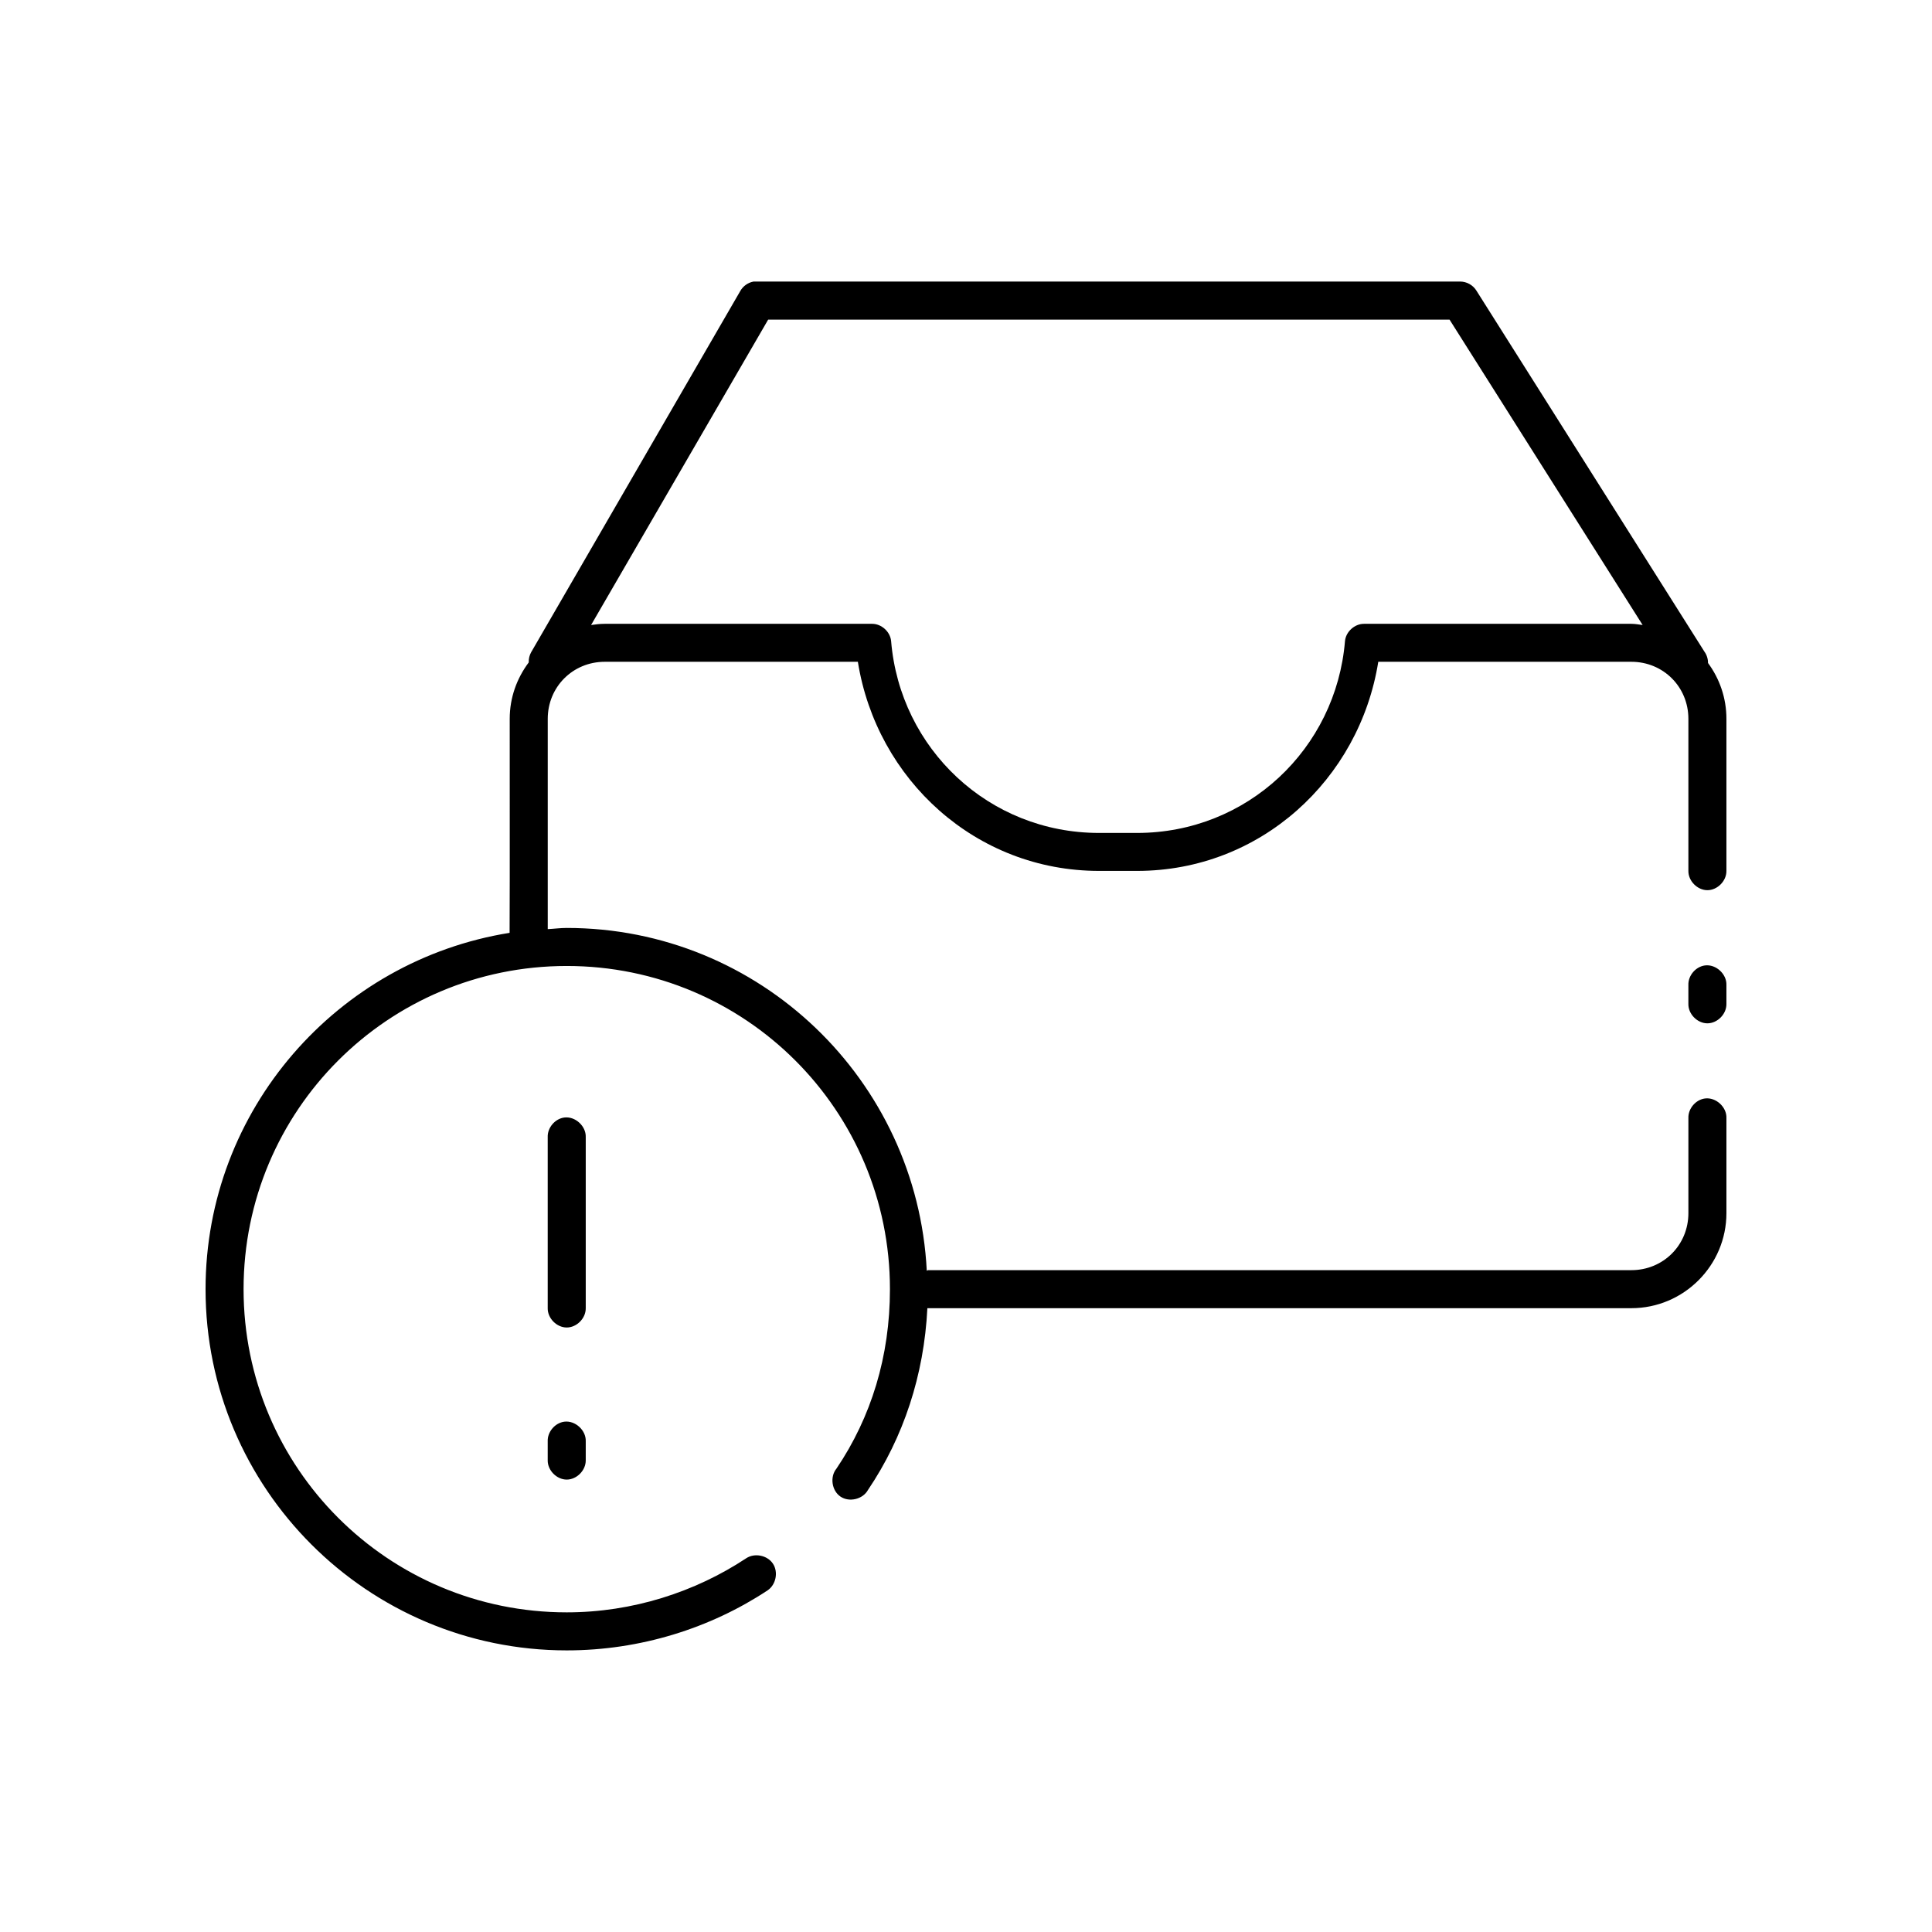 <?xml version="1.0" encoding="UTF-8"?>
<!-- Uploaded to: SVG Repo, www.svgrepo.com, Generator: SVG Repo Mixer Tools -->
<svg fill="#000000" width="800px" height="800px" version="1.1" viewBox="144 144 512 512" xmlns="http://www.w3.org/2000/svg">
 <path d="m343.63 218.63c-1.449 0.277-2.754 1.227-3.465 2.519l-55.418 95.723c-0.422 0.766-0.641 1.645-0.629 2.519v0.156c-3.148 4.207-5.039 9.324-5.039 14.957-0.027 18.902 0.055 37.809-0.031 56.707-45.582 7.305-80.574 46.809-80.574 94.434 0 52.809 42.918 95.723 95.723 95.723 19.488 0 38.074-5.887 53.215-15.902 2.227-1.484 2.902-4.859 1.418-7.086-1.484-2.227-4.859-2.902-7.086-1.418-13.512 8.934-30.113 14.328-47.547 14.328-47.359 0-85.648-38.285-85.648-85.648s38.285-85.648 85.648-85.648c47.359 0 85.648 38.285 85.648 85.648 0 17.805-4.965 33.906-14.168 47.547-1.793 2.168-1.27 5.84 1.055 7.422 2.328 1.582 5.934 0.711 7.289-1.754 9.418-13.957 14.859-30.41 15.742-48.176h0.156 186.41c13.867 0 25.191-11.32 25.191-25.191v-25.191c0.113-2.914-2.777-5.562-5.668-5.195-2.477 0.312-4.504 2.703-4.41 5.195v25.191c0 8.461-6.652 15.113-15.113 15.113h-186.41c-0.105 0.051-0.211 0.102-0.316 0.156-2.566-50.523-44.254-90.844-95.406-90.844-1.703 0-3.356 0.227-5.039 0.312v-55.734c0-8.461 6.652-15.113 15.113-15.113h67.07c4.992 31.227 31.285 55.418 63.922 55.418h10.074c32.637 0 58.93-24.191 63.922-55.418h67.07c8.461 0 15.113 6.652 15.113 15.113v40.305c-0.039 2.66 2.375 5.109 5.039 5.109 2.66 0 5.074-2.449 5.039-5.109v-40.305c0-5.555-1.812-10.625-4.879-14.801 0.012-1.062-0.324-2.129-0.945-2.992l-60.457-95.723c-0.898-1.434-2.559-2.356-4.25-2.363h-187.35zm3.938 10.078h180.58l51.168 80.926c-1-0.121-1.957-0.316-2.992-0.316h-70.848c-2.488-0.012-4.805 2.09-5.039 4.566-2.363 28.547-25.902 50.852-55.105 50.852h-10.074c-29.203 0-52.738-22.309-55.105-50.852-0.234-2.477-2.551-4.578-5.039-4.566h-70.848c-1.242 0-2.426 0.141-3.621 0.316zm248.28 171.14c-2.477 0.312-4.504 2.703-4.41 5.195v5.039c-0.039 2.66 2.375 5.109 5.039 5.109 2.66 0 5.074-2.449 5.039-5.109v-5.039c0.113-2.914-2.777-5.562-5.668-5.195zm-302.29 40.305c-2.477 0.312-4.504 2.703-4.41 5.195v45.344c-0.039 2.66 2.375 5.109 5.039 5.109 2.66 0 5.074-2.449 5.039-5.109v-45.344c0.113-2.914-2.777-5.562-5.668-5.195zm0 80.609c-2.477 0.312-4.504 2.703-4.41 5.195v5.039c-0.039 2.66 2.375 5.109 5.039 5.109 2.66 0 5.074-2.449 5.039-5.109v-5.039c0.113-2.914-2.777-5.562-5.668-5.195z"/>
</svg>